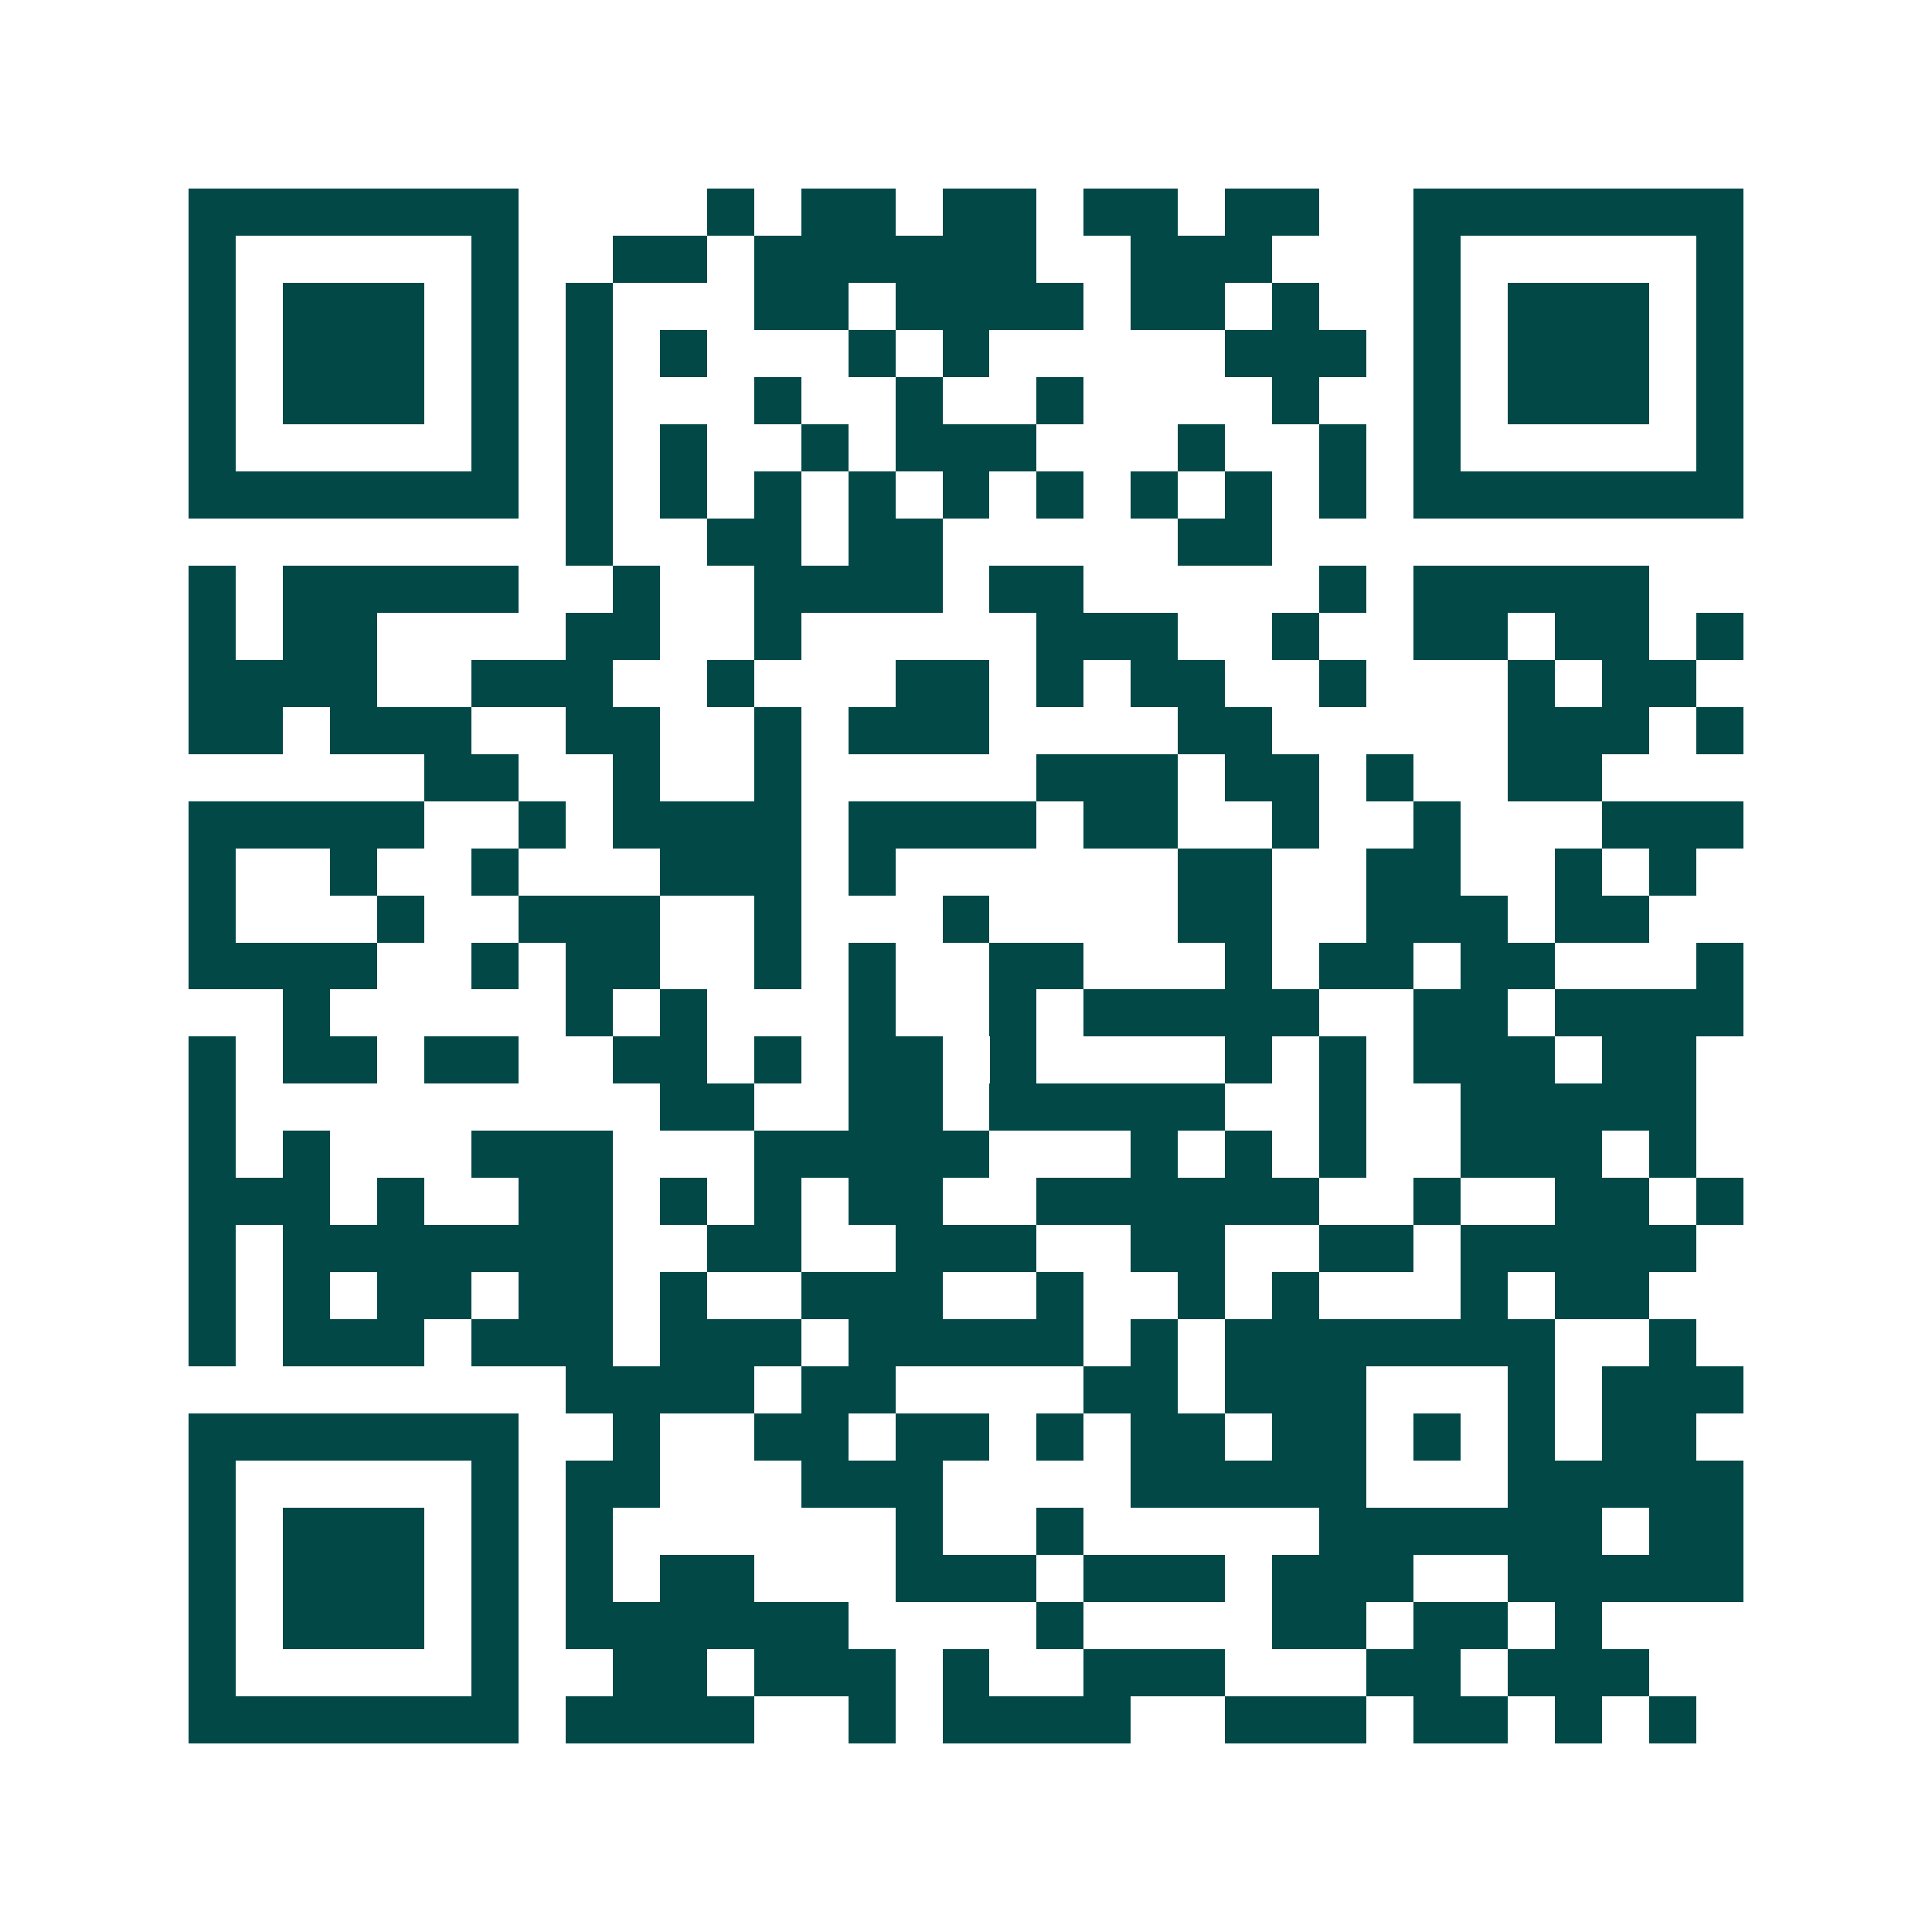<svg xmlns="http://www.w3.org/2000/svg" width="200" height="200" viewBox="0 0 41 41" shape-rendering="crispEdges"><path fill="#ffffff" d="M0 0h41v41H0z"/><path stroke="#014847" d="M4 4.5h7m4 0h1m1 0h2m1 0h2m1 0h2m1 0h2m2 0h7M4 5.5h1m5 0h1m2 0h2m1 0h6m2 0h3m3 0h1m5 0h1M4 6.5h1m1 0h3m1 0h1m1 0h1m3 0h2m1 0h4m1 0h2m1 0h1m2 0h1m1 0h3m1 0h1M4 7.5h1m1 0h3m1 0h1m1 0h1m1 0h1m3 0h1m1 0h1m5 0h3m1 0h1m1 0h3m1 0h1M4 8.5h1m1 0h3m1 0h1m1 0h1m3 0h1m2 0h1m2 0h1m4 0h1m2 0h1m1 0h3m1 0h1M4 9.5h1m5 0h1m1 0h1m1 0h1m2 0h1m1 0h3m3 0h1m2 0h1m1 0h1m5 0h1M4 10.5h7m1 0h1m1 0h1m1 0h1m1 0h1m1 0h1m1 0h1m1 0h1m1 0h1m1 0h1m1 0h7M12 11.5h1m2 0h2m1 0h2m5 0h2M4 12.5h1m1 0h5m2 0h1m2 0h4m1 0h2m5 0h1m1 0h5M4 13.5h1m1 0h2m4 0h2m2 0h1m5 0h3m2 0h1m2 0h2m1 0h2m1 0h1M4 14.5h4m2 0h3m2 0h1m3 0h2m1 0h1m1 0h2m2 0h1m3 0h1m1 0h2M4 15.5h2m1 0h3m2 0h2m2 0h1m1 0h3m4 0h2m5 0h3m1 0h1M9 16.5h2m2 0h1m2 0h1m5 0h3m1 0h2m1 0h1m2 0h2M4 17.5h5m2 0h1m1 0h4m1 0h4m1 0h2m2 0h1m2 0h1m3 0h3M4 18.5h1m2 0h1m2 0h1m3 0h3m1 0h1m6 0h2m2 0h2m2 0h1m1 0h1M4 19.5h1m3 0h1m2 0h3m2 0h1m3 0h1m4 0h2m2 0h3m1 0h2M4 20.5h4m2 0h1m1 0h2m2 0h1m1 0h1m2 0h2m3 0h1m1 0h2m1 0h2m3 0h1M6 21.5h1m5 0h1m1 0h1m3 0h1m2 0h1m1 0h5m2 0h2m1 0h4M4 22.5h1m1 0h2m1 0h2m2 0h2m1 0h1m1 0h2m1 0h1m4 0h1m1 0h1m1 0h3m1 0h2M4 23.5h1m9 0h2m2 0h2m1 0h5m2 0h1m2 0h5M4 24.5h1m1 0h1m3 0h3m3 0h5m3 0h1m1 0h1m1 0h1m2 0h3m1 0h1M4 25.5h3m1 0h1m2 0h2m1 0h1m1 0h1m1 0h2m2 0h6m2 0h1m2 0h2m1 0h1M4 26.5h1m1 0h7m2 0h2m2 0h3m2 0h2m2 0h2m1 0h5M4 27.5h1m1 0h1m1 0h2m1 0h2m1 0h1m2 0h3m2 0h1m2 0h1m1 0h1m3 0h1m1 0h2M4 28.5h1m1 0h3m1 0h3m1 0h3m1 0h5m1 0h1m1 0h7m2 0h1M12 29.5h4m1 0h2m4 0h2m1 0h3m3 0h1m1 0h3M4 30.5h7m2 0h1m2 0h2m1 0h2m1 0h1m1 0h2m1 0h2m1 0h1m1 0h1m1 0h2M4 31.5h1m5 0h1m1 0h2m3 0h3m4 0h5m3 0h5M4 32.5h1m1 0h3m1 0h1m1 0h1m6 0h1m2 0h1m5 0h6m1 0h2M4 33.5h1m1 0h3m1 0h1m1 0h1m1 0h2m3 0h3m1 0h3m1 0h3m2 0h5M4 34.5h1m1 0h3m1 0h1m1 0h6m4 0h1m4 0h2m1 0h2m1 0h1M4 35.5h1m5 0h1m2 0h2m1 0h3m1 0h1m2 0h3m3 0h2m1 0h3M4 36.5h7m1 0h4m2 0h1m1 0h4m2 0h3m1 0h2m1 0h1m1 0h1"/></svg>
